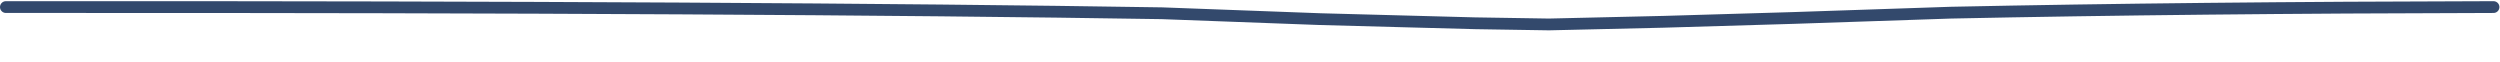 <?xml version="1.0" encoding="UTF-8" standalone="no"?>
<svg xmlns:xlink="http://www.w3.org/1999/xlink" height="10.55px" width="424.4px" xmlns="http://www.w3.org/2000/svg">
  <g transform="matrix(1.0, 0.0, 0.0, 1.0, -237.35, -387.55)">
    <path d="M238.35 388.75 L244.75 388.75 Q366.15 388.7 434.6 389.8 L461.5 390.8 487.75 391.5 500.3 391.7 Q510.0 391.5 519.75 391.25 L541.8 390.6 Q555.15 390.15 568.55 389.7 609.3 388.85 660.65 388.75" fill="none" stroke="#33496c" stroke-linecap="round" stroke-linejoin="round" stroke-width="2.0">
      <animate attributeName="stroke" dur="2s" repeatCount="indefinite" values="#33496c;#33496d"/>
      <animate attributeName="stroke-width" dur="2s" repeatCount="indefinite" values="2.0;2.0"/>
      <animate attributeName="fill-opacity" dur="2s" repeatCount="indefinite" values="1.0;1.0"/>
      <animate attributeName="d" dur="2s" repeatCount="indefinite" values="M238.35 388.75 L244.75 388.75 Q366.15 388.7 434.6 389.8 L461.5 390.8 487.75 391.5 500.3 391.7 Q510.0 391.5 519.75 391.25 L541.8 390.6 Q555.15 390.15 568.55 389.7 609.3 388.85 660.65 388.75;M238.35 388.55 L244.75 388.55 Q376.75 388.5 433.1 390.05 L460.25 391.5 488.1 395.1 500.35 396.5 Q512.7 397.55 519.1 396.7 L541.8 392.75 Q553.2 390.65 568.4 389.9 606.9 388.65 660.75 388.55"/>
    </path>
  </g>
</svg>
